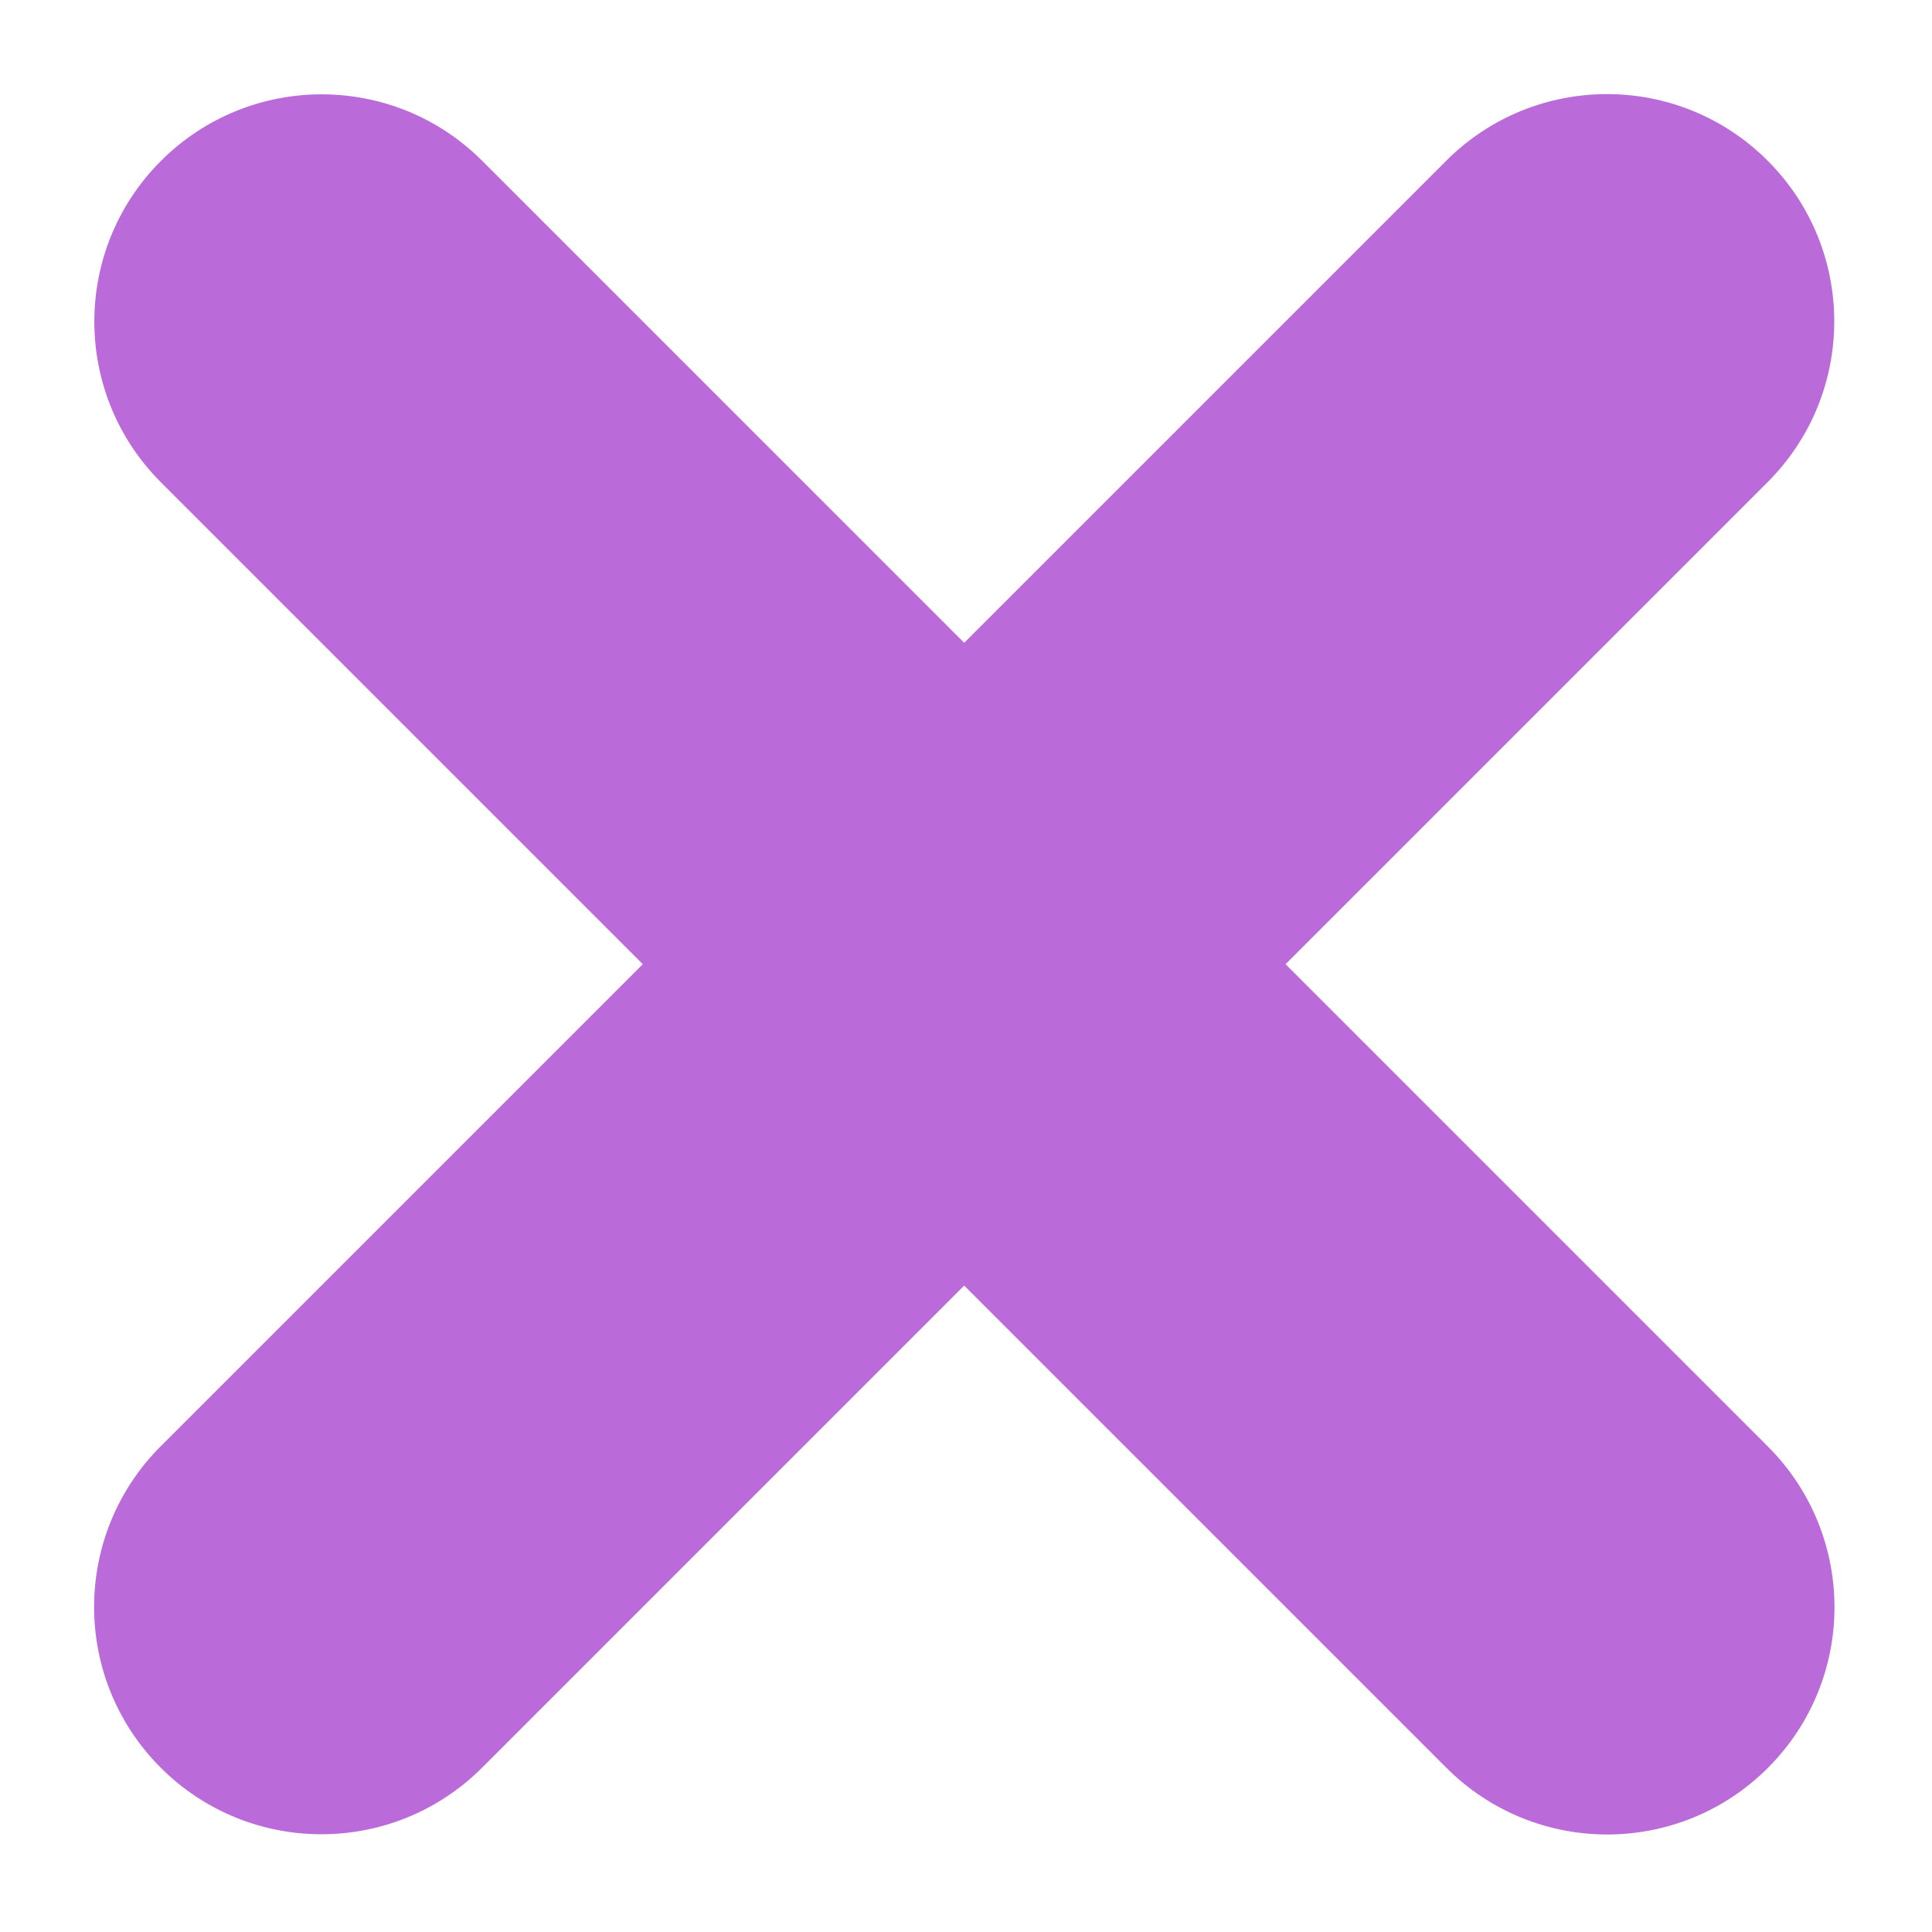 <svg width="17" height="17" viewBox="0 0 17 17" version="1.1" xmlns="http://www.w3.org/2000/svg" xmlns:xlink="http://www.w3.org/1999/xlink">
<title>Group 5</title>
<desc>Created using Figma</desc>
<g id="Canvas" transform="translate(9558 890)">
<g id="Group 5">
<g id="Line">
<use xlink:href="#path0_stroke" transform="matrix(-0.707 0.707 -0.707 -0.707 -9543.86 -890)" fill="#BB6BD9"/>
</g>
<g id="Line">
<use xlink:href="#path0_stroke" transform="matrix(-0.707 -0.707 0.707 -0.707 -9541.03 -875.858)" fill="#BB6BD9"/>
</g>
</g>
</g>
<defs>
<path id="path0_stroke" d="M 2 -4C 0.895 -4 0 -3.105 0 -2C 0 -0.895 0.895 0 2 0L 2 -4ZM 18 0C 19.105 0 20 -0.895 20 -2C 20 -3.105 19.105 -4 18 -4L 18 0ZM 2 0L 18 0L 18 -4L 2 -4L 2 0Z"/>
</defs>
</svg>
